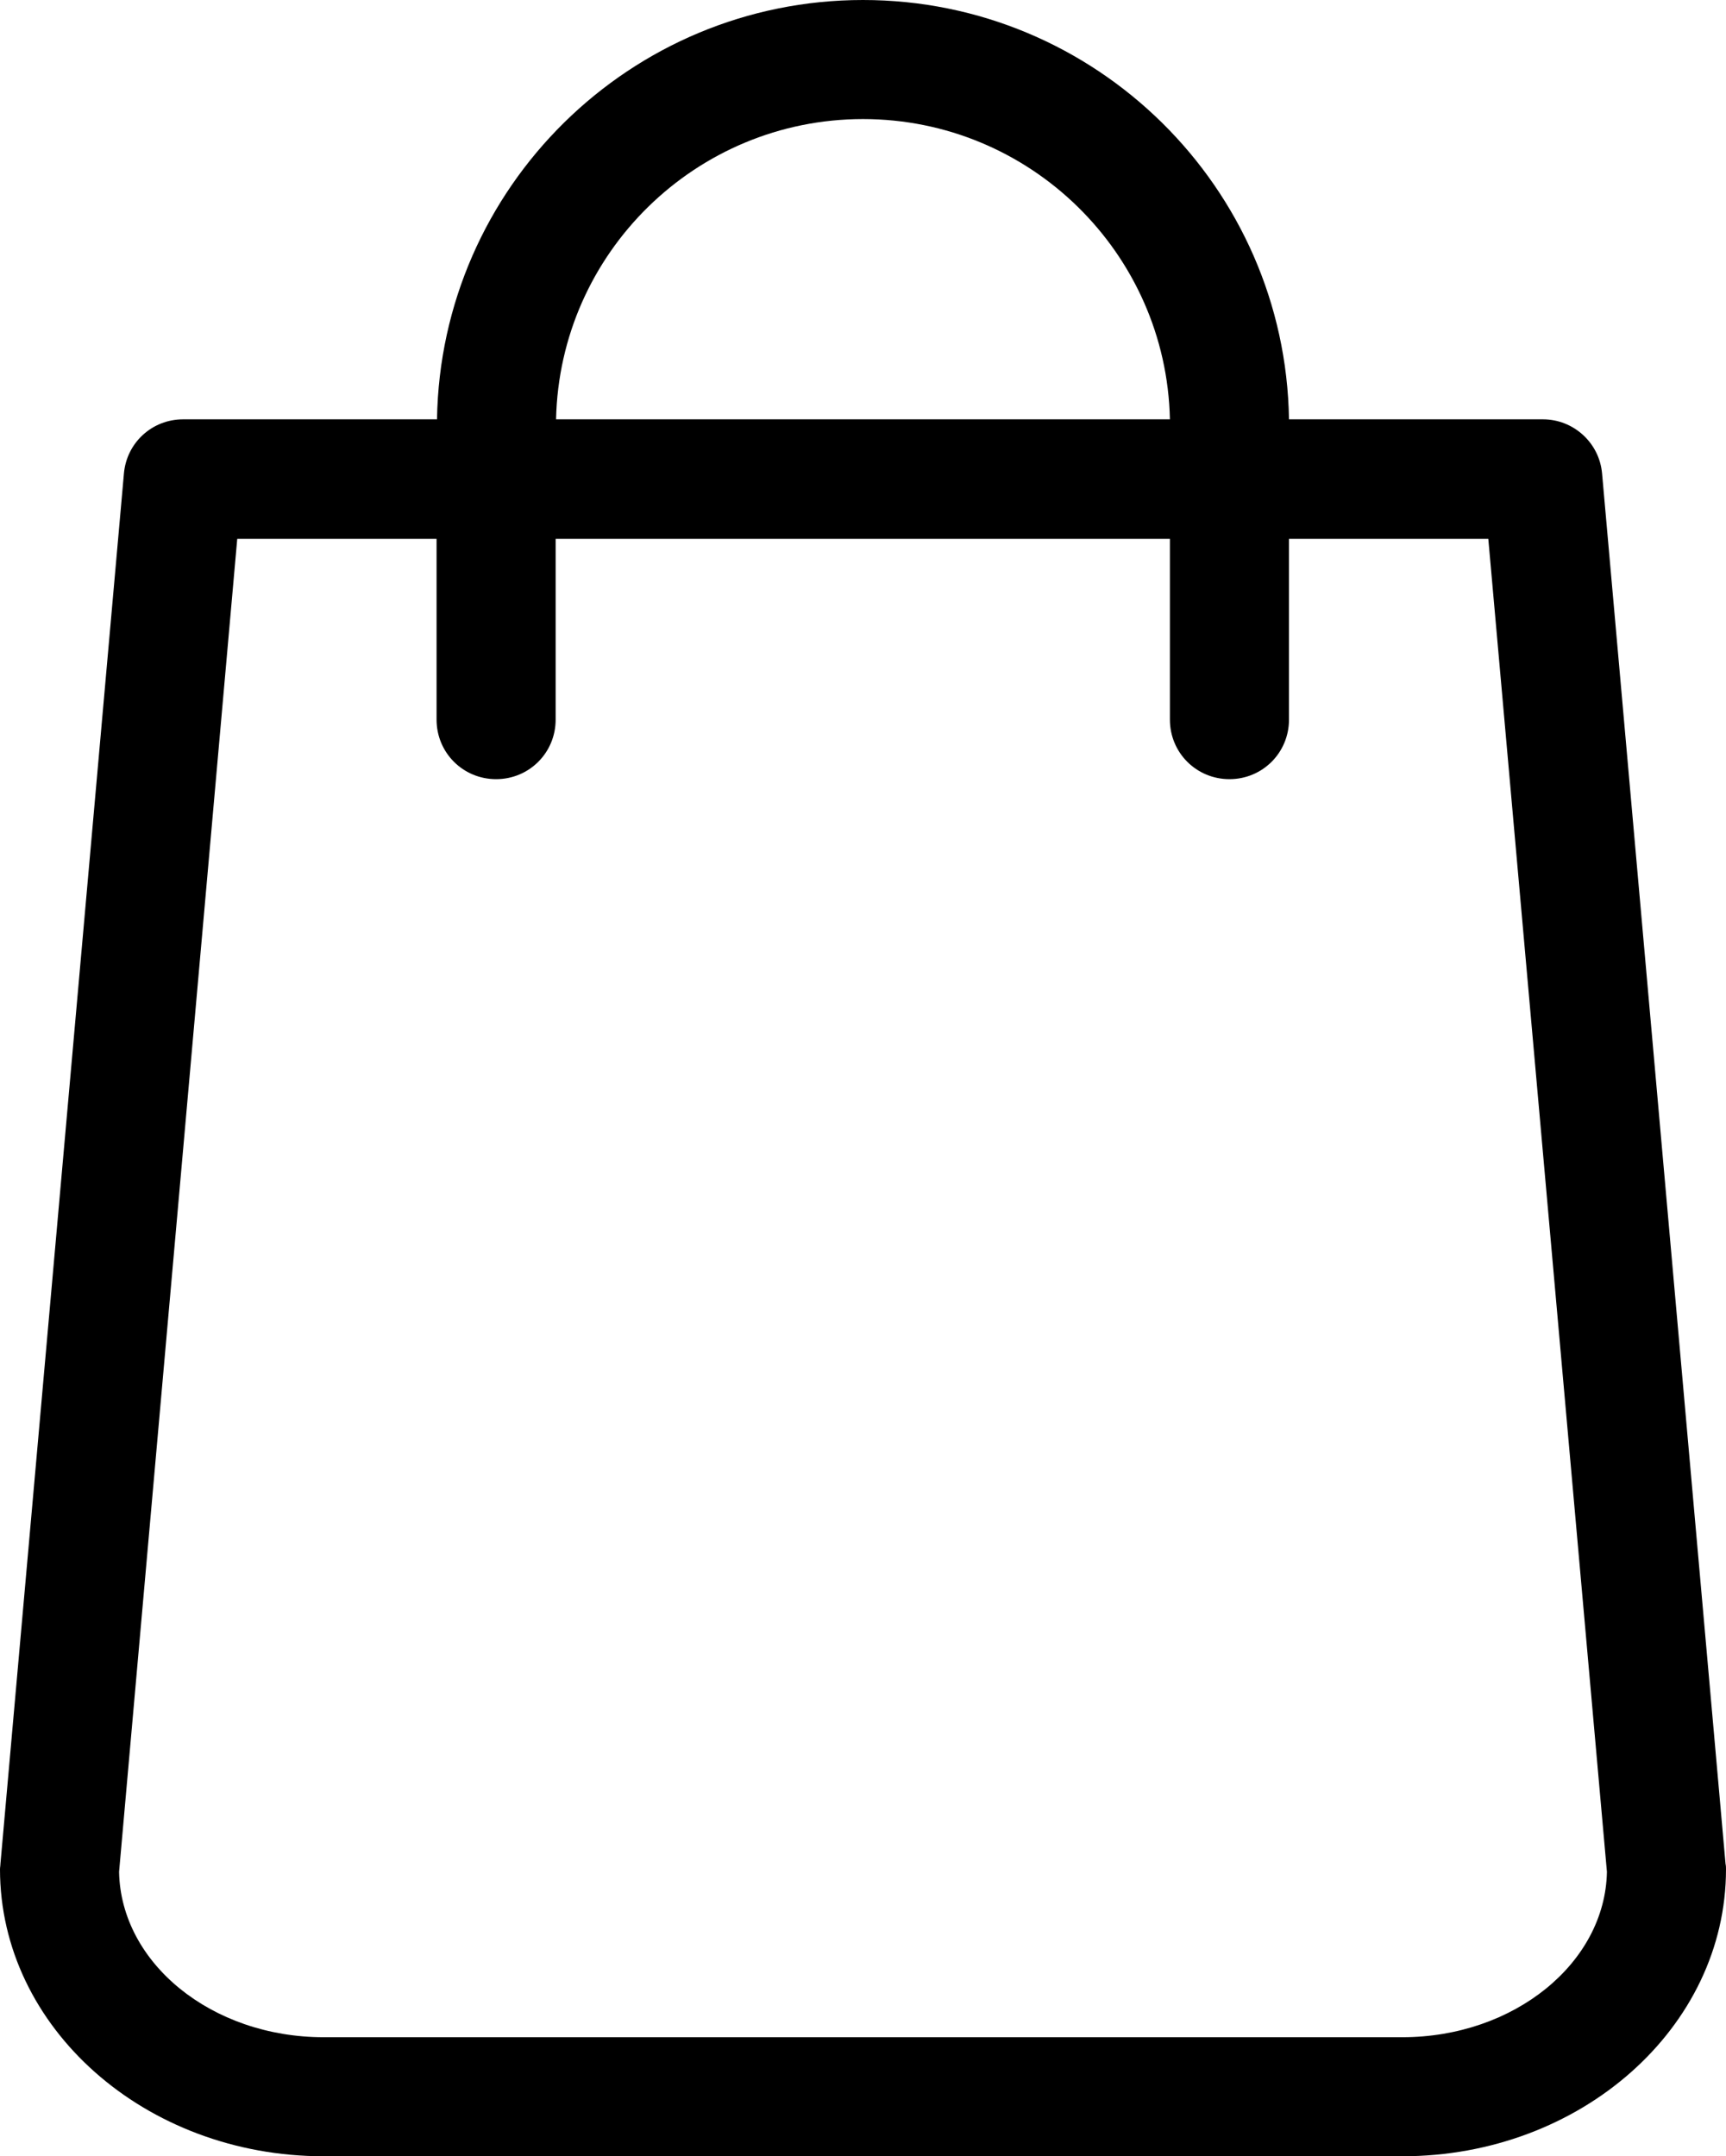<?xml version="1.0" encoding="iso-8859-1"?>
<!-- Generator: Adobe Illustrator 22.0.1, SVG Export Plug-In . SVG Version: 6.00 Build 0)  -->
<svg version="1.1" id="Camada_1" xmlns="http://www.w3.org/2000/svg" xmlns:xlink="http://www.w3.org/1999/xlink" x="0px" y="0px"
	 viewBox="0 0 313.121 391.199" style="enable-background:new 0 0 313.121 391.199;" xml:space="preserve">
<g>
	<path d="M313.039,338.16L290.641,85.922c-0.481-5.602-5.2-9.844-10.719-9.844H233.84C233.199,34,198.801,0,156.559,0
		C114.32,0,79.922,34,79.281,76.078H33.199c-5.597,0-10.238,4.242-10.719,9.844L0.078,338.16c0,0.32-0.078,0.641-0.078,0.961
		c0,28.719,26.32,52.078,58.719,52.078h195.679c32.403,0,58.723-23.359,58.723-52.078
		C313.121,338.801,313.121,338.48,313.039,338.16L313.039,338.16z M156.559,21.602c30.32,0,55.043,24.32,55.679,54.476H100.879
		C101.52,45.922,126.238,21.602,156.559,21.602L156.559,21.602z M254.398,369.602H58.719c-20.321,0-36.797-13.442-37.117-30
		l21.437-241.84h36.16v32.797c0,6,4.801,10.8,10.801,10.8s10.801-4.8,10.801-10.8V97.762h111.437v32.797c0,6,4.801,10.8,10.801,10.8
		s10.801-4.8,10.801-10.8V97.762H270l21.52,241.84C291.199,356.16,274.641,369.602,254.398,369.602L254.398,369.602z
		 M254.398,369.602"/>
</g>
</svg>
